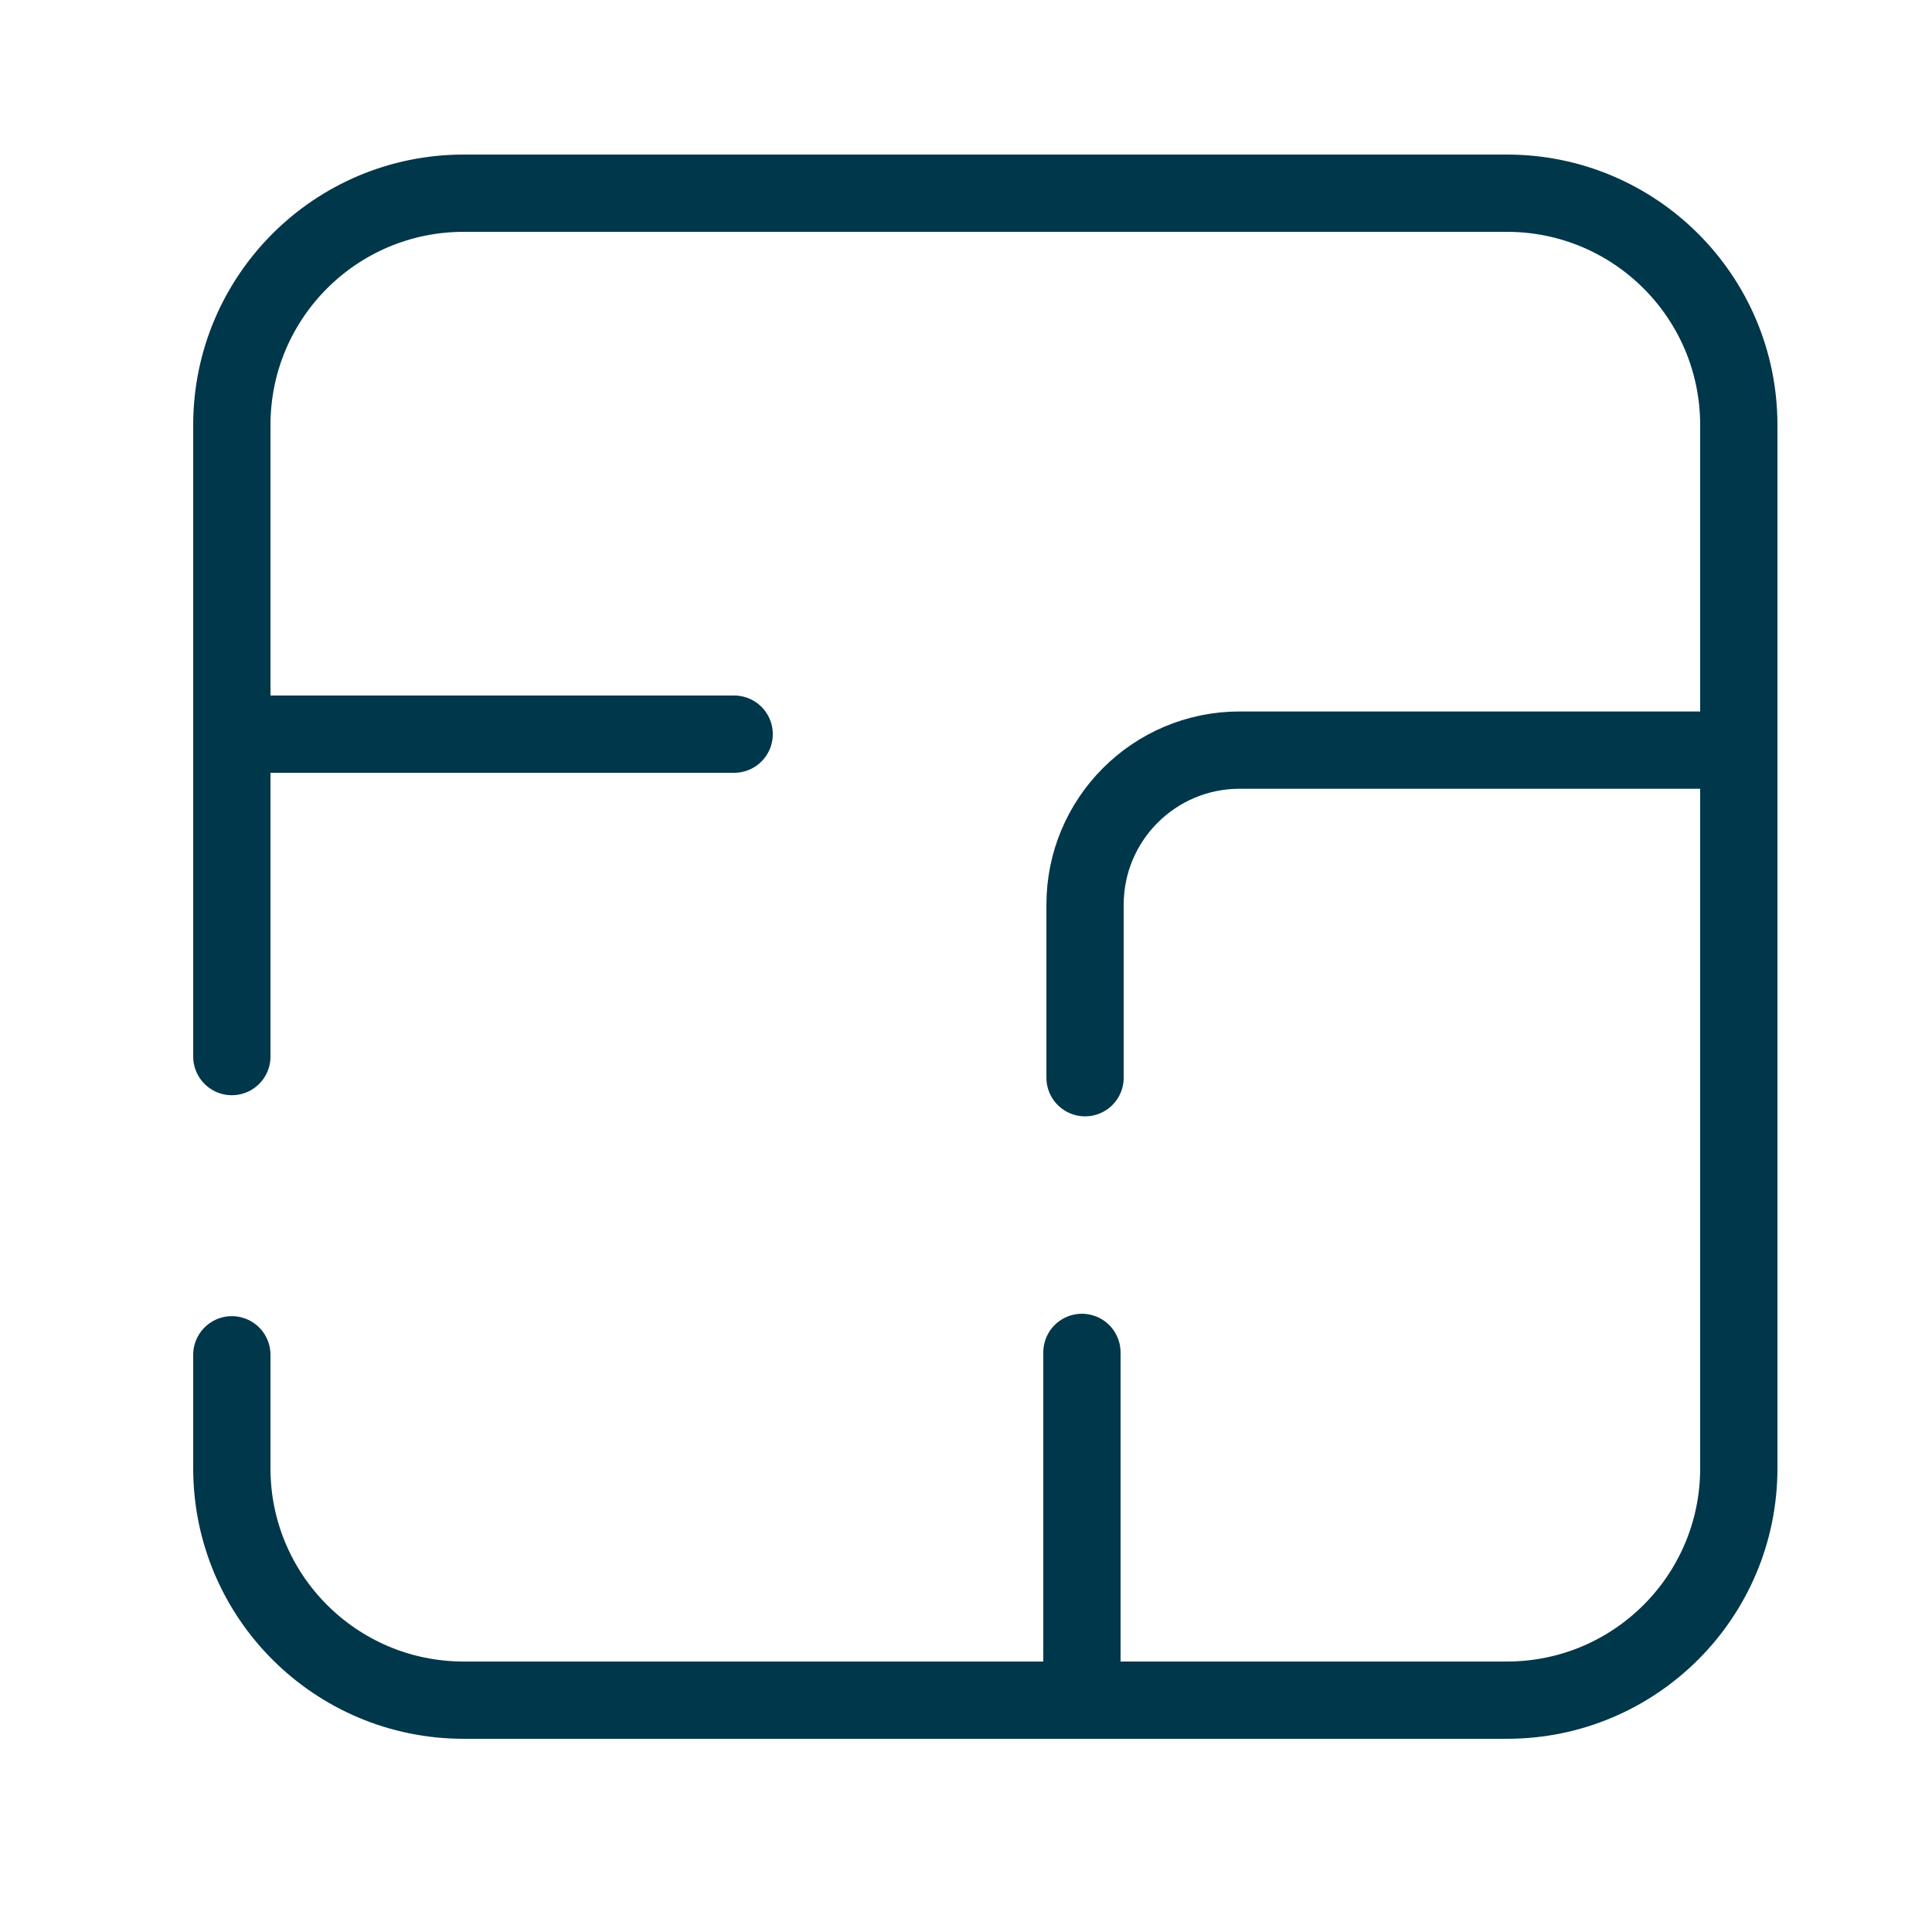 <?xml version="1.0" encoding="UTF-8"?> <svg xmlns="http://www.w3.org/2000/svg" width="50" height="50" viewBox="0 0 50 50" fill="none"><g clip-path="url(#clip0_77_328)"><path d="M6 27.344V11C6 7.686 8.686 5 12 5H39C42.314 5 45 7.686 45 11V38C45 41.314 42.314 44 39 44H12C8.686 44 6 41.314 6 38V35.062" stroke="#01374A" stroke-width="2" stroke-linecap="round"></path><path d="M28 44L28 35" stroke="#01374A" stroke-width="2" stroke-linecap="round"></path><line x1="6" y1="19" x2="19" y2="19" stroke="#01374A" stroke-width="2" stroke-linecap="round"></line><path d="M44.848 19.413L32.081 19.413C29.872 19.413 28.081 21.204 28.081 23.413L28.081 27.891" stroke="#01374A" stroke-width="2" stroke-linecap="round" stroke-linejoin="round"></path></g><defs><clipPath id="clip0_77_328"><rect width="50" height="50" fill="white"></rect></clipPath></defs></svg> 